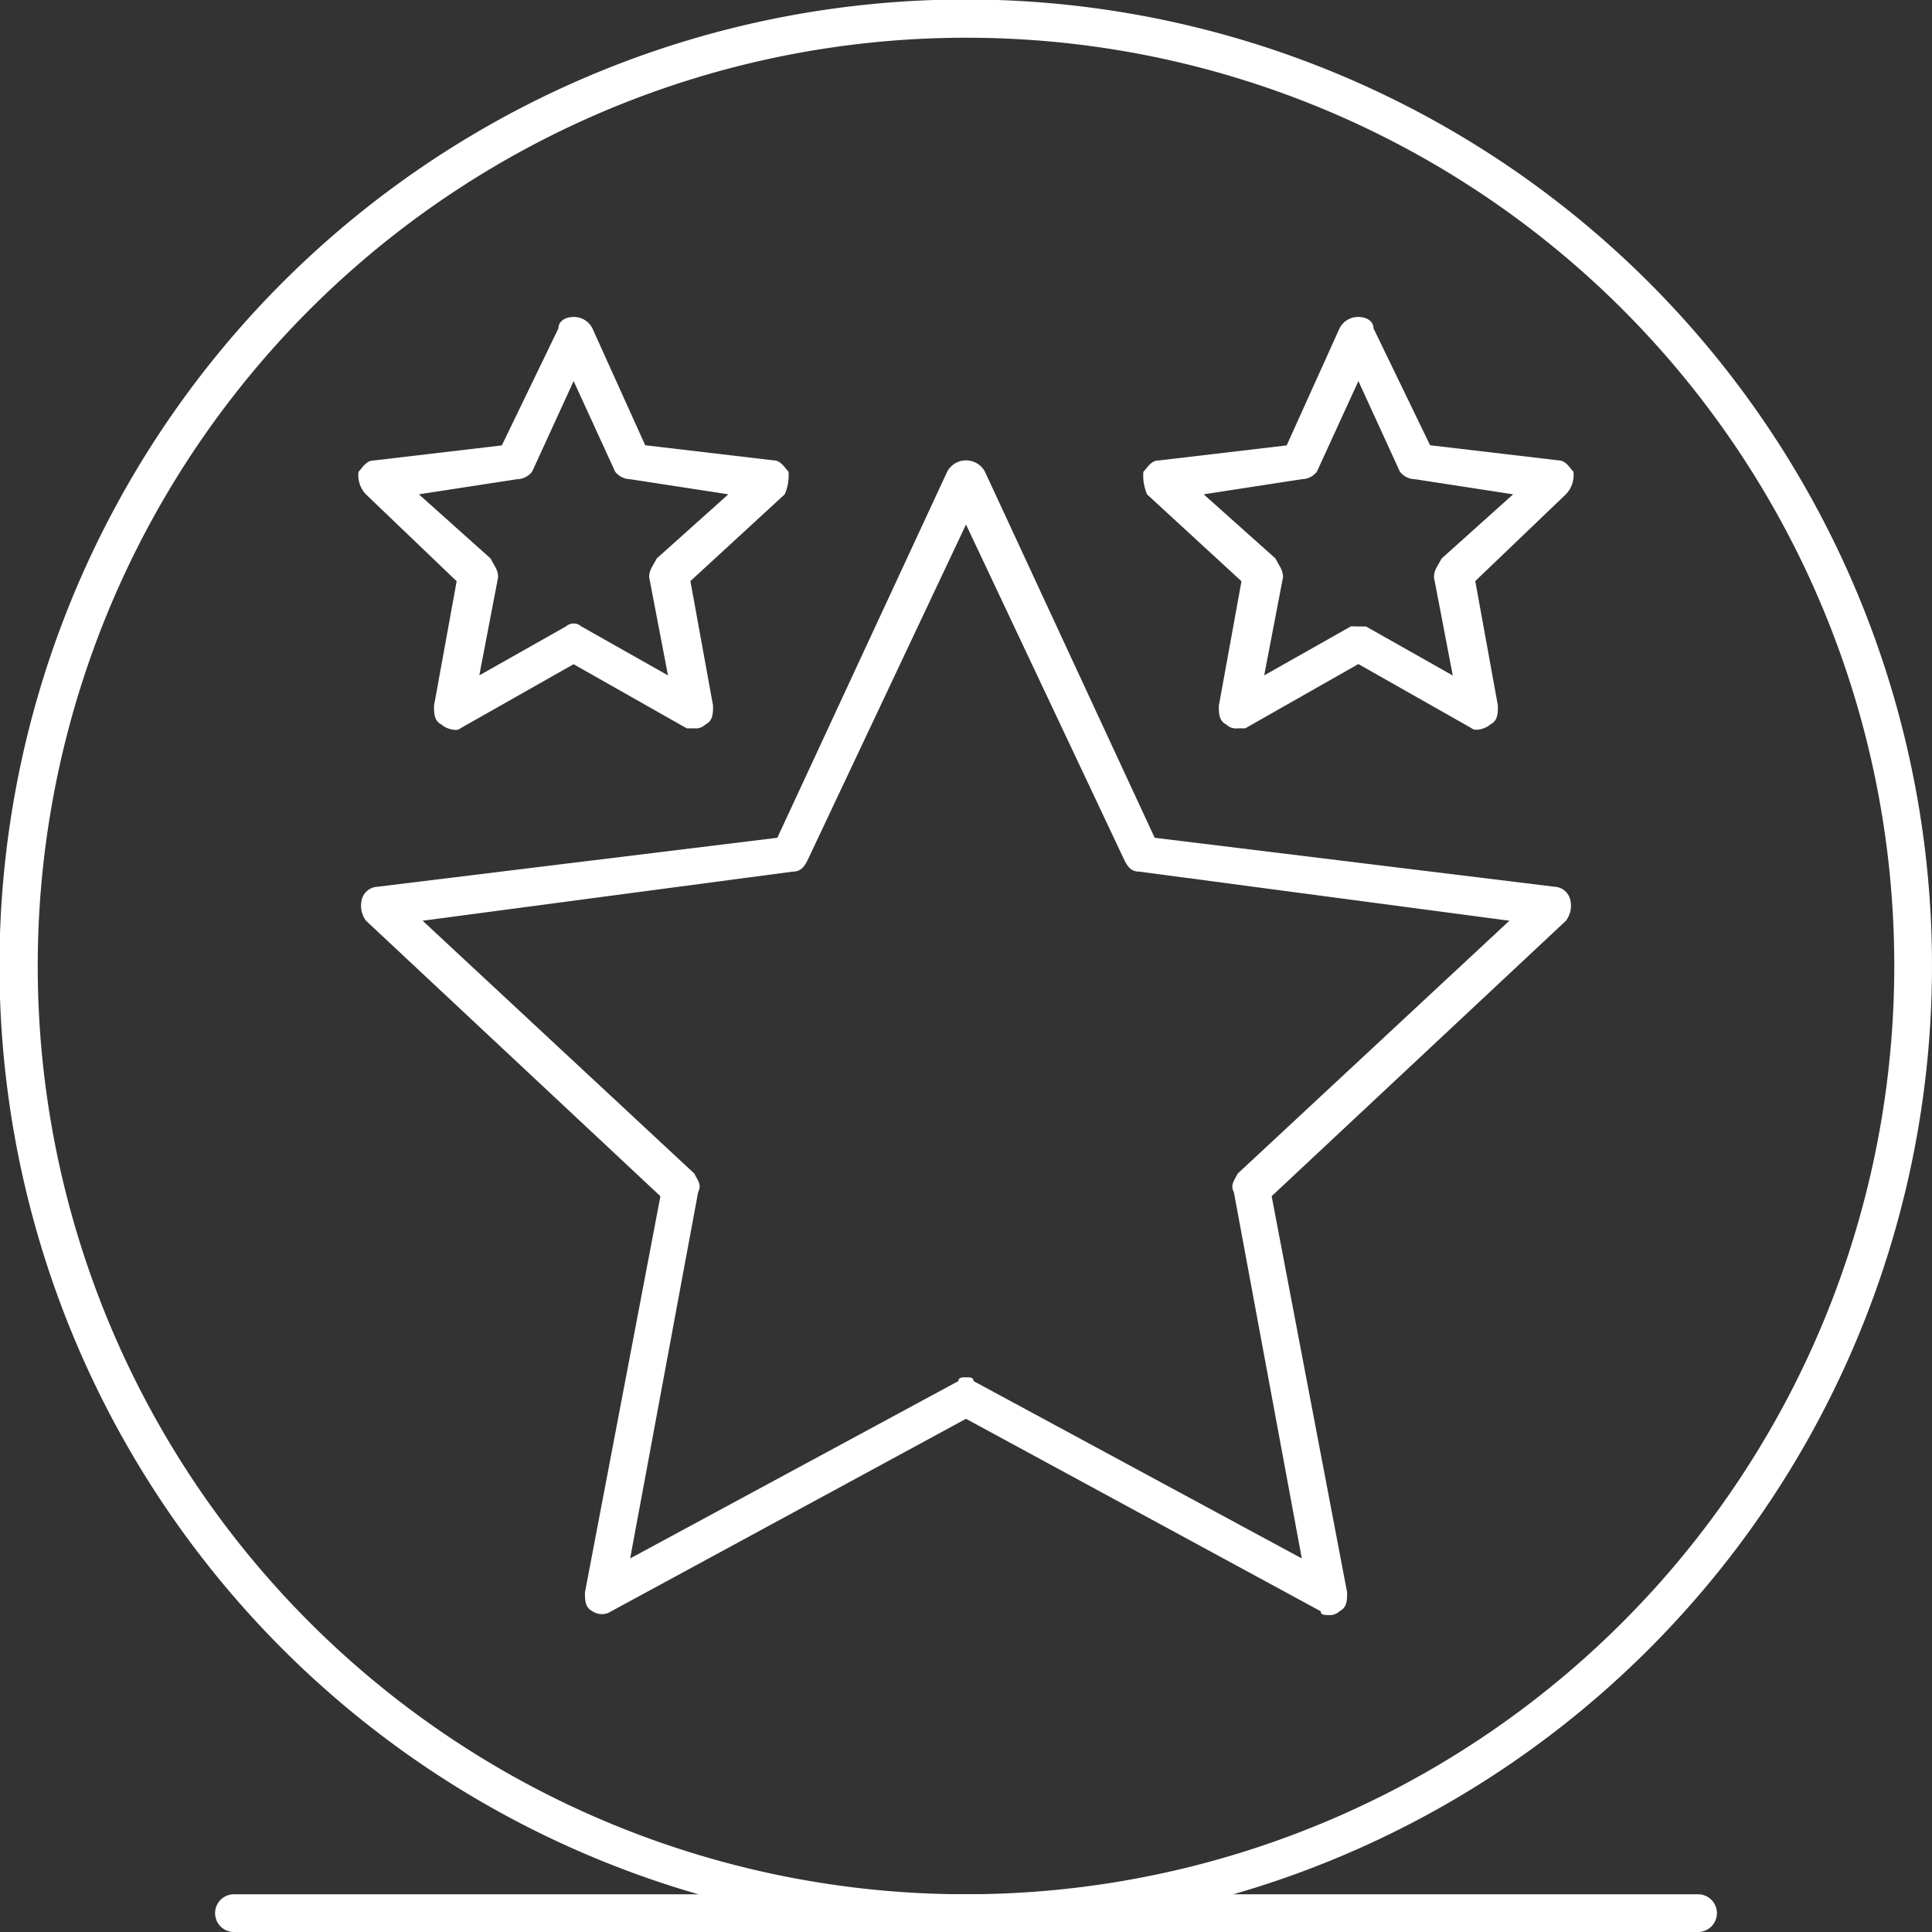<svg xmlns="http://www.w3.org/2000/svg" width="113" height="113" viewBox="0 0 113 113"><rect x="0" y="0" width="113" height="113" fill="#333333" stroke="none"/><path d="M56.5,113A56.515,56.515,0,1,1,96.447,96.447,56.459,56.459,0,0,1,56.5,113Zm0-110.793A54.293,54.293,0,1,0,110.793,56.5,54.254,54.254,0,0,0,56.5,2.207Z" fill="#fff" fill-rule="evenodd"></path><path d="M77.688,94.461c-.221,0-.441,0-.441-.221L56.5,82.984,35.754,94.24a.985.985,0,0,1-1.1,0c-.441-.221-.441-.662-.441-1.1l4.414-23.174L21.408,53.852a1.459,1.459,0,0,1-.221-1.324.985.985,0,0,1,.883-.662L45.465,49,55.4,27.588a1.251,1.251,0,0,1,2.207,0L67.535,49,90.93,51.865a.985.985,0,0,1,.883.662,1.459,1.459,0,0,1-.221,1.324L74.377,69.963l4.414,23.174c0,.441,0,.883-.441,1.1A.811.811,0,0,1,77.688,94.461ZM56.5,80.557c.221,0,.441,0,.441.221l19.2,10.373L72.17,69.742c-.221-.441,0-.662.221-1.1L88.281,53.852,66.652,50.982c-.441,0-.662-.221-.883-.662L56.5,30.678,47.23,50.32c-.221.441-.441.662-.883.662L24.719,53.852,40.609,68.639c.221.441.441.662.221,1.1L36.857,91.15l19.2-10.373C56.059,80.557,56.279,80.557,56.5,80.557Z" fill="#fff" fill-rule="evenodd"></path><path d="M72.391,42.6a.811.811,0,0,1-.662-.221c-.441-.221-.441-.662-.441-1.1l1.324-7.283-5.518-5.076a2.8,2.8,0,0,1-.221-1.324c.221-.221.441-.662.883-.662l7.5-.883L78.35,19.2a1.214,1.214,0,0,1,1.1-.662c.441,0,.883.221.883.662l3.311,6.842,7.5.883c.441,0,.662.441.883.662a1.622,1.622,0,0,1-.441,1.324l-5.3,5.076,1.324,7.283c0,.441,0,.883-.441,1.1-.221.221-.883.441-1.1.221l-6.621-3.752L72.832,42.6Zm7.063-5.959h.441l5.076,2.869-1.1-5.738c0-.441.221-.662.441-1.1L88.5,28.912l-5.738-.883a1.147,1.147,0,0,1-.883-.441l-2.428-5.3-2.428,5.3a1.147,1.147,0,0,1-.883.441l-5.738.883L74.6,32.664c.221.441.441.662.441,1.1l-1.1,5.738,5.076-2.869Z" fill="#fff" fill-rule="evenodd"></path><path d="M40.609,42.6h-.441l-6.621-3.752L26.926,42.6c-.221.221-.883,0-1.1-.221-.441-.221-.441-.662-.441-1.1l1.324-7.283-5.3-5.076a1.622,1.622,0,0,1-.441-1.324c.221-.221.441-.662.883-.662l7.5-.883L32.664,19.2c0-.441.441-.662.883-.662a1.214,1.214,0,0,1,1.1.662l3.09,6.842,7.5.883c.441,0,.662.441.883.662a2.8,2.8,0,0,1-.221,1.324l-5.518,5.076,1.324,7.283c0,.441,0,.883-.441,1.1A.811.811,0,0,1,40.609,42.6ZM24.5,28.912l4.193,3.752c.221.441.441.662.441,1.1l-1.1,5.738,5.076-2.869a.671.671,0,0,1,.883,0l5.076,2.869-1.1-5.738c0-.441.221-.662.441-1.1L42.6,28.912l-5.738-.883a1.147,1.147,0,0,1-.883-.441l-2.428-5.3-2.428,5.3a1.147,1.147,0,0,1-.883.441Z" fill="#fff" fill-rule="evenodd"></path><path d="M99.316,113H13.684a1.1,1.1,0,0,1,0-2.207H99.316a1.1,1.1,0,0,1,0,2.207Z" fill="#fff" fill-rule="evenodd"></path></svg>